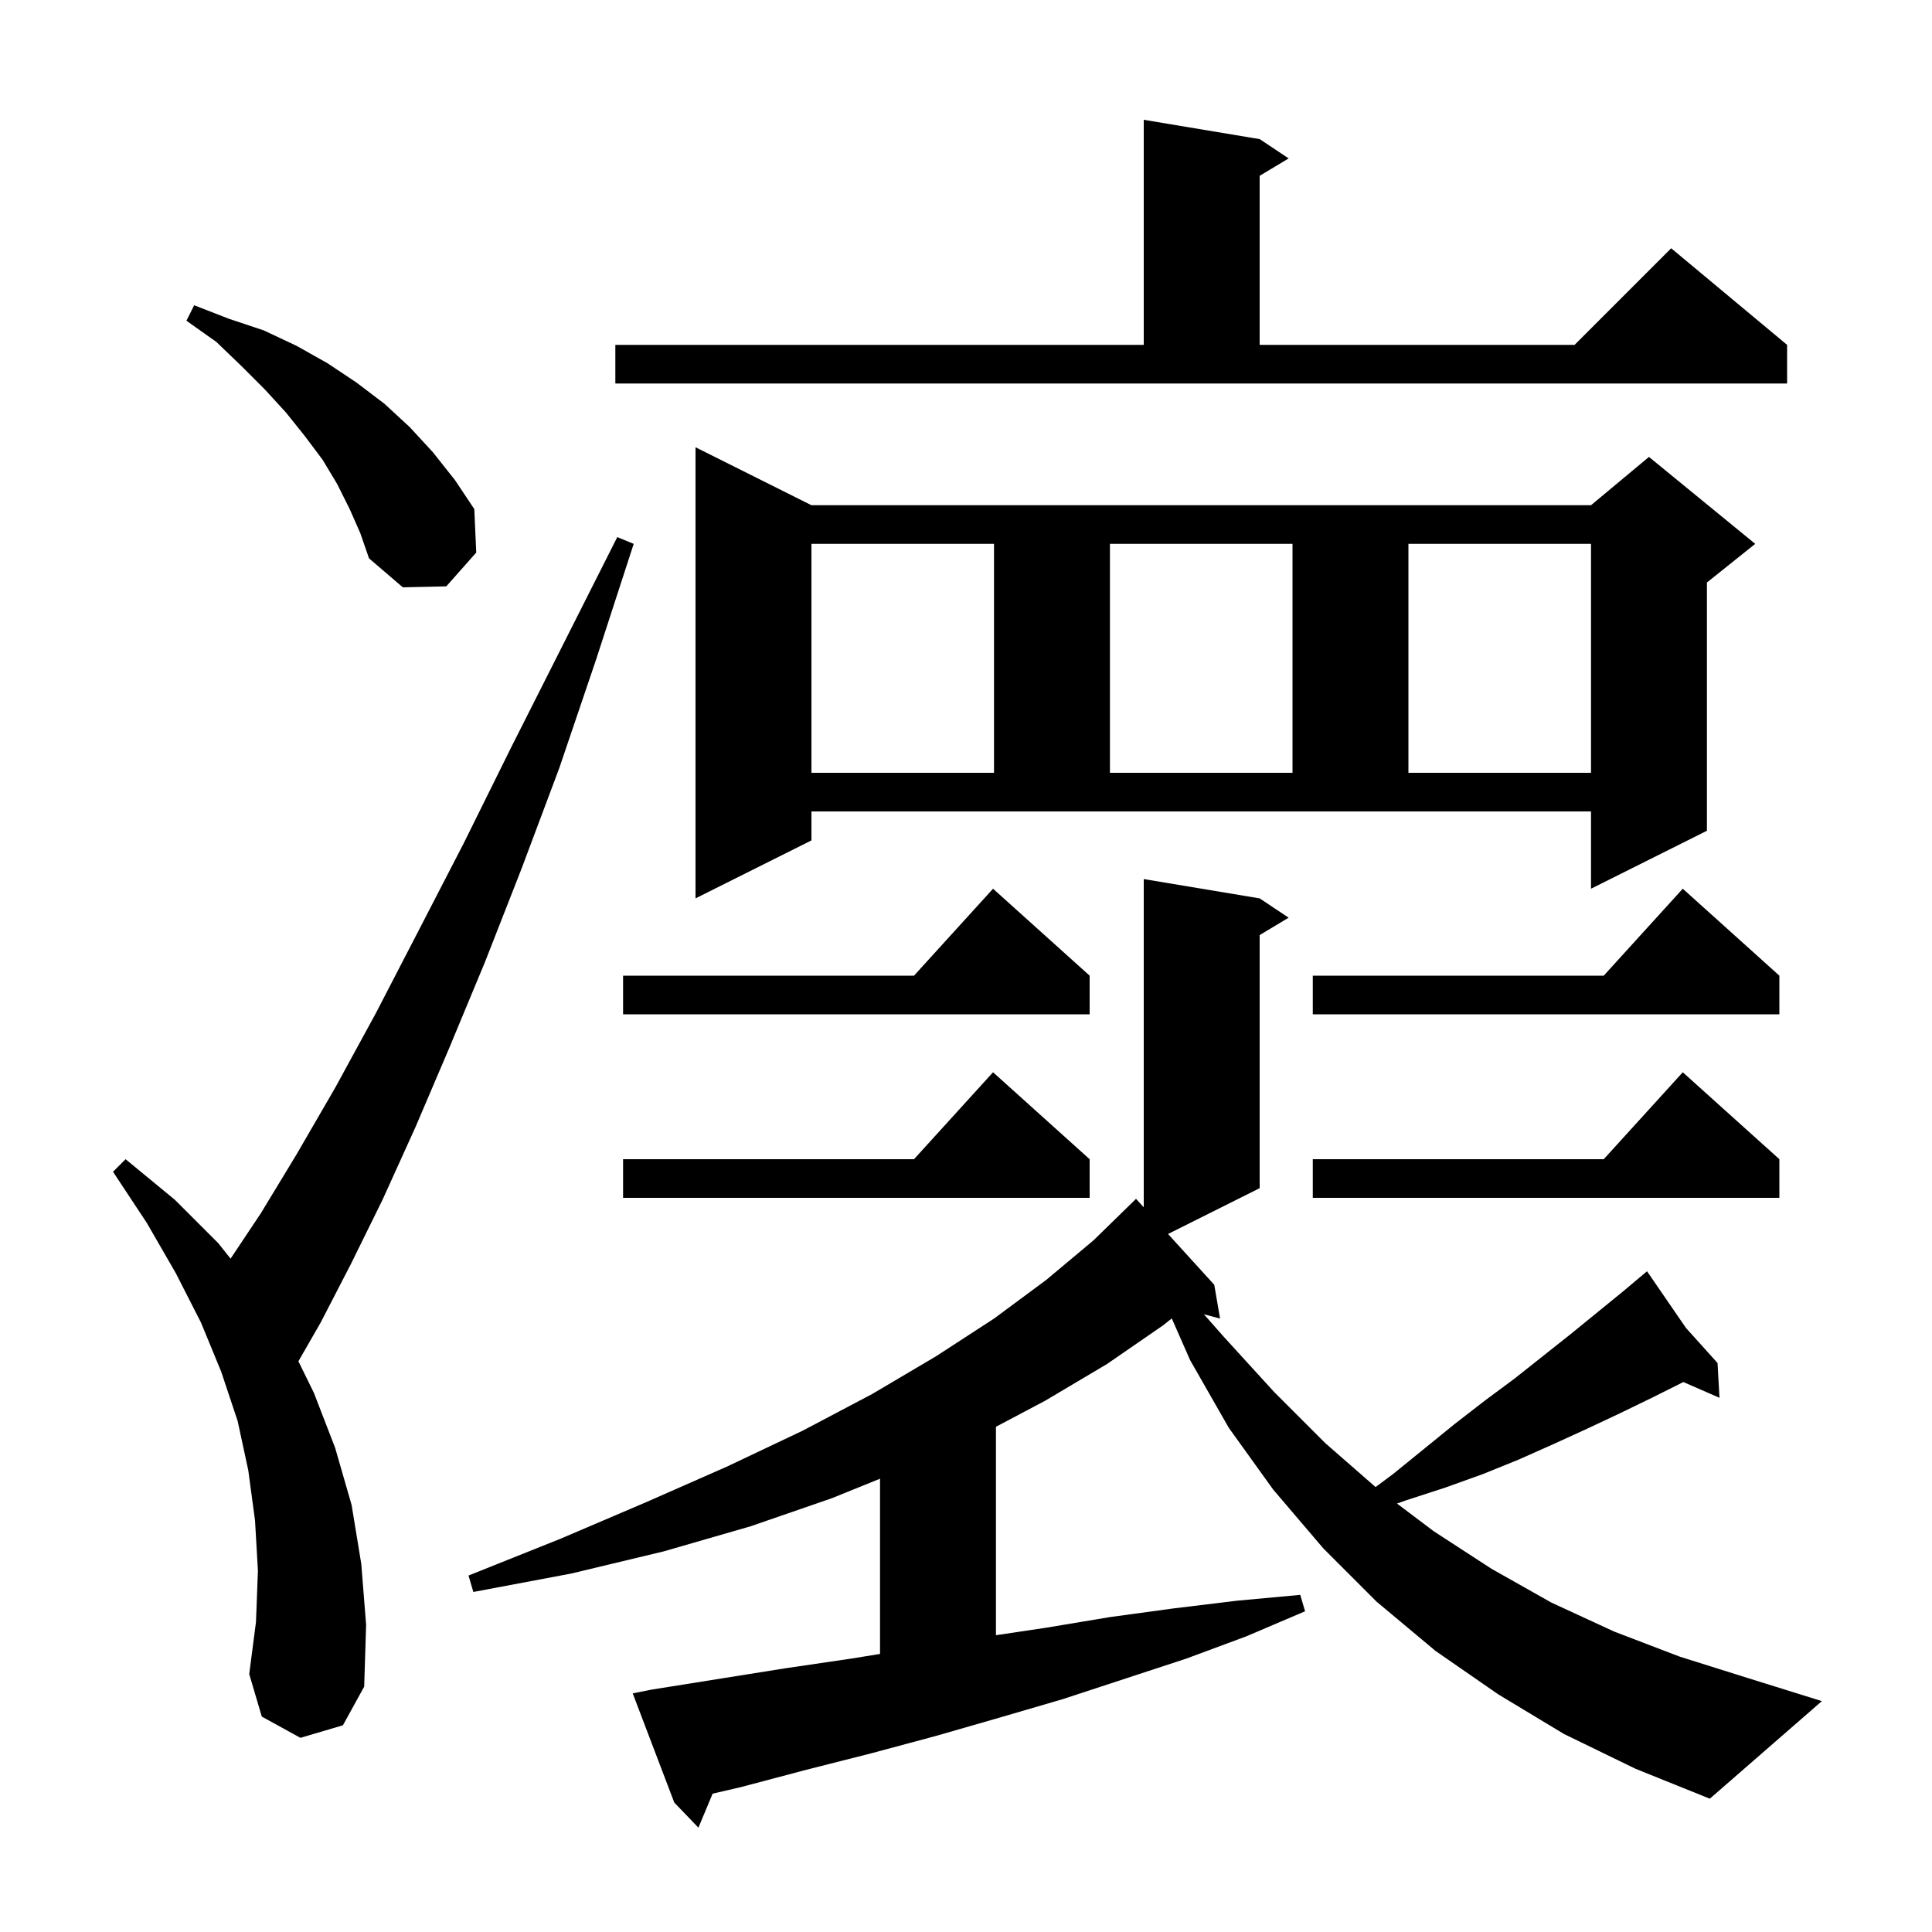 <svg xmlns="http://www.w3.org/2000/svg" xmlns:xlink="http://www.w3.org/1999/xlink" version="1.1" baseProfile="full" viewBox="0 0 200 200" width="200" height="200"><g fill="currentColor"><path d="M 161.9 179.5 L 155.1 175.4 L 148.6 170.9 L 142.5 165.8 L 137.0 160.3 L 131.8 154.2 L 127.2 147.8 L 123.2 140.8 L 121.302 136.486 L 120.4 137.2 L 114.6 141.2 L 108.2 145.0 L 103.1 147.7 L 103.1 169.276 L 108.3 168.5 L 114.9 167.4 L 121.5 166.5 L 128.1 165.7 L 134.6 165.1 L 135.1 166.8 L 129.0 169.4 L 122.8 171.7 L 110.0 175.9 L 103.5 177.8 L 96.9 179.7 L 90.2 181.5 L 83.5 183.2 L 76.7 185.0 L 73.771 185.679 L 72.3 189.2 L 69.8 186.6 L 65.5 175.3 L 67.5 174.9 L 81.3 172.7 L 88.1 171.7 L 91.1 171.215 L 91.1 153.075 L 86.1 155.1 L 77.7 158.0 L 68.7 160.6 L 59.1 162.9 L 49.0 164.8 L 48.5 163.1 L 58.0 159.3 L 66.9 155.5 L 75.3 151.8 L 83.1 148.1 L 90.3 144.3 L 96.9 140.4 L 102.9 136.5 L 108.3 132.5 L 113.2 128.4 L 117.4 124.3 L 117.6 124.1 L 118.4 124.979 L 118.4 91.0 L 130.4 93.0 L 133.4 95.0 L 130.4 96.8 L 130.4 123.0 L 120.915 127.742 L 125.7 133.0 L 126.3 136.5 L 124.625 136.051 L 126.7 138.4 L 131.9 144.1 L 137.2 149.4 L 142.399 153.938 L 144.2 152.6 L 150.6 147.4 L 153.7 145.0 L 156.8 142.7 L 162.6 138.1 L 168.0 133.7 L 169.783 132.202 L 169.7 132.1 L 169.788 132.198 L 170.5 131.6 L 174.528 137.465 L 177.8 141.1 L 178.0 144.7 L 174.261 143.068 L 174.2 143.1 L 171.0 144.7 L 167.7 146.3 L 164.3 147.9 L 160.8 149.5 L 157.2 151.1 L 153.5 152.6 L 149.6 154.0 L 145.6 155.3 L 144.615 155.645 L 148.4 158.5 L 154.4 162.4 L 160.6 165.9 L 167.1 168.9 L 173.9 171.5 L 180.9 173.7 L 188.6 176.1 L 177.0 186.2 L 169.3 183.1 Z M 31.1 179.9 L 27.1 177.7 L 25.8 173.3 L 26.5 167.9 L 26.7 162.6 L 26.4 157.4 L 25.7 152.2 L 24.6 147.1 L 22.9 142.0 L 20.8 136.9 L 18.2 131.8 L 15.2 126.6 L 11.7 121.3 L 13.0 120.0 L 18.1 124.2 L 22.6 128.7 L 23.87 130.295 L 27.0 125.6 L 30.7 119.5 L 34.7 112.6 L 38.9 104.9 L 43.3 96.4 L 48.0 87.3 L 52.9 77.4 L 58.2 66.9 L 63.9 55.6 L 65.6 56.3 L 61.7 68.3 L 57.9 79.5 L 54.0 89.9 L 50.2 99.6 L 46.5 108.5 L 43.0 116.7 L 39.6 124.2 L 36.3 130.9 L 33.2 136.9 L 30.891 140.922 L 32.5 144.2 L 34.7 149.9 L 36.4 155.8 L 37.4 161.9 L 37.9 168.2 L 37.7 174.6 L 35.5 178.6 Z M 184.2 120.0 L 184.2 124.0 L 135.9 124.0 L 135.9 120.0 L 166.018 120.0 L 174.2 111.0 Z M 112.8 120.0 L 112.8 124.0 L 64.5 124.0 L 64.5 120.0 L 94.618 120.0 L 102.8 111.0 Z M 184.2 101.0 L 184.2 105.0 L 135.9 105.0 L 135.9 101.0 L 166.018 101.0 L 174.2 92.0 Z M 112.8 101.0 L 112.8 105.0 L 64.5 105.0 L 64.5 101.0 L 94.618 101.0 L 102.8 92.0 Z M 84.0 87.0 L 72.0 93.0 L 72.0 46.3 L 84.0 52.3 L 164.7 52.3 L 170.7 47.3 L 181.7 56.3 L 176.7 60.3 L 176.7 86.0 L 164.7 92.0 L 164.7 84.0 L 84.0 84.0 Z M 84.0 56.3 L 84.0 80.0 L 102.9 80.0 L 102.9 56.3 Z M 114.9 56.3 L 114.9 80.0 L 133.8 80.0 L 133.8 56.3 Z M 145.8 56.3 L 145.8 80.0 L 164.7 80.0 L 164.7 56.3 Z M 36.2 52.7 L 34.9 50.1 L 33.4 47.6 L 31.6 45.2 L 29.6 42.7 L 27.4 40.3 L 25.0 37.9 L 22.4 35.4 L 19.3 33.2 L 20.1 31.6 L 23.7 33.0 L 27.3 34.2 L 30.7 35.8 L 33.9 37.6 L 36.9 39.6 L 39.8 41.8 L 42.4 44.2 L 44.8 46.8 L 47.1 49.7 L 49.1 52.7 L 49.3 57.2 L 46.2 60.7 L 41.7 60.8 L 38.2 57.8 L 37.3 55.2 Z M 63.7 35.7 L 118.4 35.7 L 118.4 12.4 L 130.4 14.4 L 133.4 16.4 L 130.4 18.2 L 130.4 35.7 L 163.0 35.7 L 173.0 25.7 L 185.0 35.7 L 185.0 39.7 L 63.7 39.7 Z "/></g></svg>